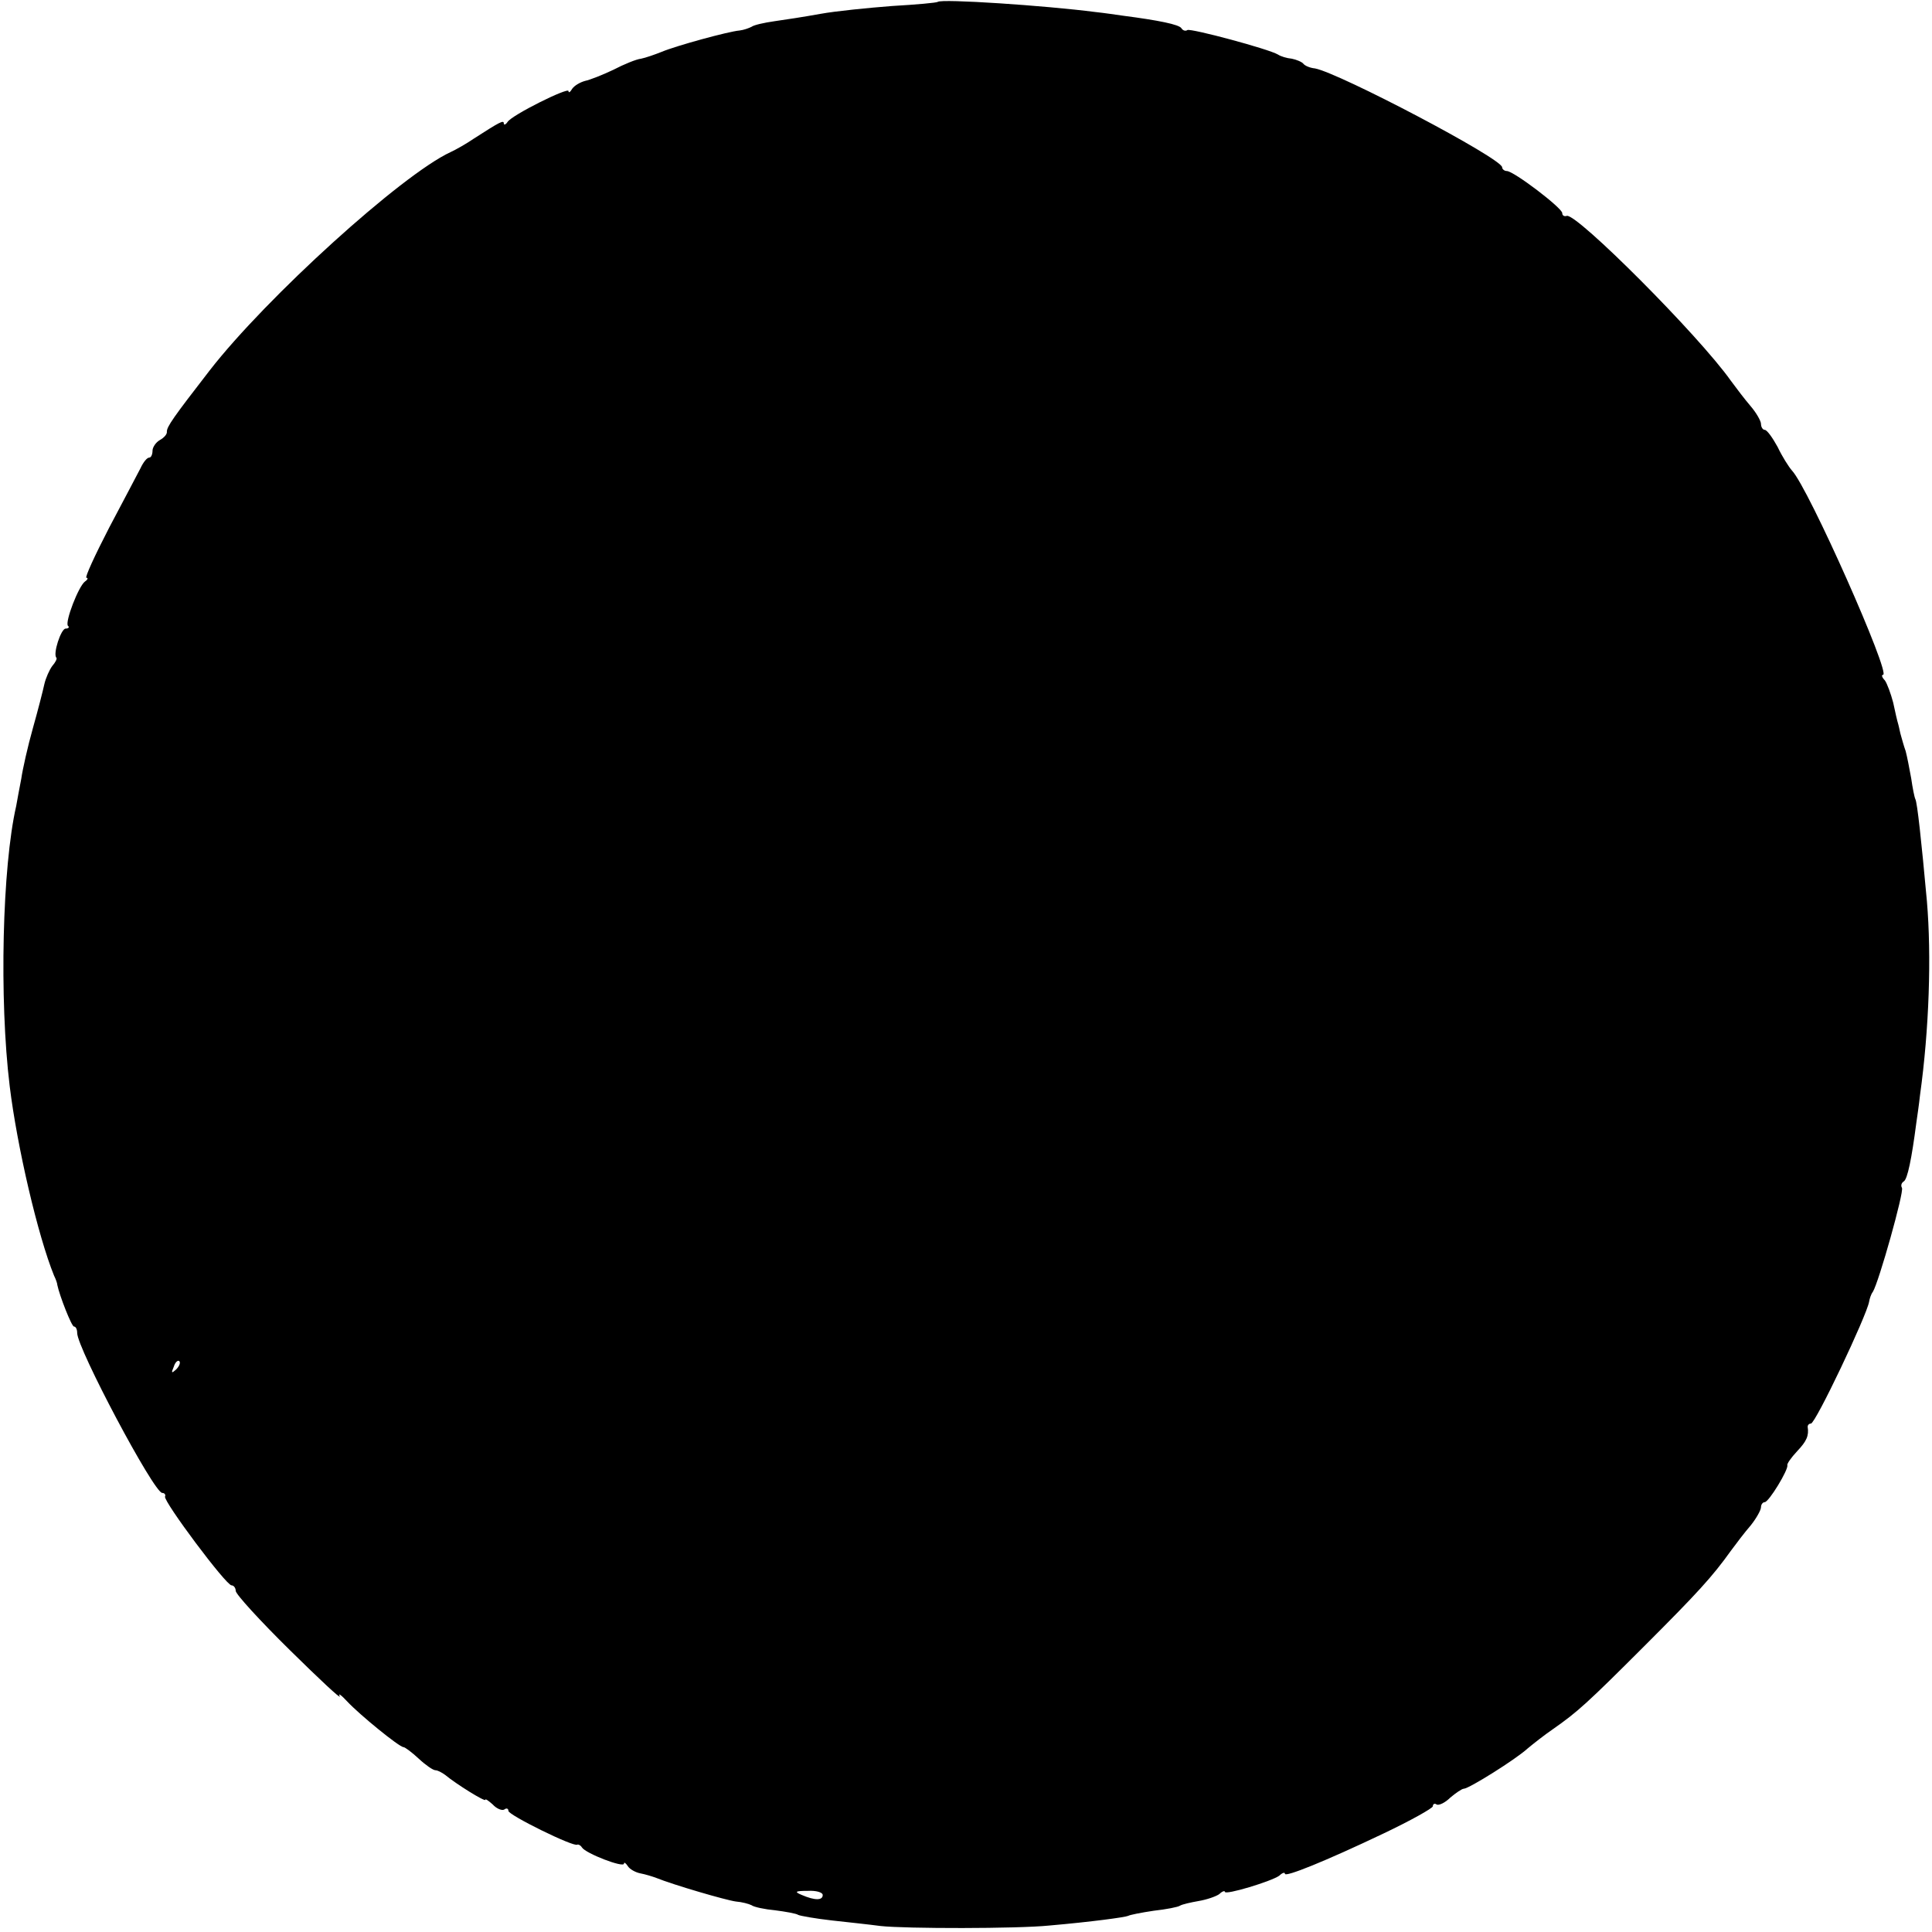 <?xml version="1.0" standalone="no"?>
<!DOCTYPE svg PUBLIC "-//W3C//DTD SVG 20010904//EN"
 "http://www.w3.org/TR/2001/REC-SVG-20010904/DTD/svg10.dtd">
<svg version="1.0" xmlns="http://www.w3.org/2000/svg"
 width="418pt" height="418pt" viewBox="0 0 418 418"
 preserveAspectRatio="xMidYMid meet">
<g transform="translate(0,418) scale(0.1,-0.1)"
fill="#000000" stroke="none">
<path d="M2029 4176 c-2 -2 -47 -6 -99 -9 -52 -4 -122 -11 -155 -17 -33 -6
-78 -13 -100 -16 -21 -3 -44 -8 -49 -12 -6 -3 -17 -7 -26 -8 -24 -2 -137 -33
-168 -46 -15 -6 -35 -13 -45 -15 -10 -1 -37 -12 -60 -24 -23 -11 -51 -22 -61
-24 -11 -3 -23 -10 -28 -17 -4 -7 -8 -10 -8 -5 0 9 -123 -52 -132 -67 -4 -6
-8 -7 -8 -3 0 8 -9 3 -65 -33 -16 -11 -39 -24 -50 -29 -106 -49 -399 -315
-521 -472 -79 -102 -93 -122 -93 -133 1 -5 -6 -13 -15 -18 -9 -5 -16 -16 -16
-23 0 -8 -3 -15 -7 -15 -5 0 -13 -10 -19 -23 -6 -12 -37 -70 -68 -129 -31 -60
-53 -108 -49 -108 4 0 3 -4 -3 -8 -14 -10 -44 -88 -37 -96 4 -3 1 -6 -5 -6
-10 0 -28 -55 -20 -63 2 -2 -2 -10 -9 -18 -6 -8 -14 -26 -17 -39 -3 -14 -14
-57 -25 -96 -11 -39 -22 -88 -25 -109 -4 -21 -9 -47 -11 -59 -30 -131 -37
-417 -14 -606 16 -131 61 -324 96 -410 4 -8 7 -17 7 -20 5 -24 31 -90 36 -90
4 0 7 -6 7 -14 0 -33 166 -346 184 -346 5 0 8 -4 6 -8 -3 -11 132 -192 144
-192 5 0 9 -6 9 -12 0 -7 53 -65 117 -128 64 -63 112 -108 108 -100 -4 8 3 3
16 -11 27 -29 113 -99 122 -99 3 0 18 -11 33 -25 15 -14 31 -25 36 -25 5 0 14
-5 21 -10 24 -20 87 -59 87 -54 0 3 7 -2 16 -10 8 -9 20 -14 25 -11 5 4 9 2 9
-3 0 -9 142 -79 149 -73 2 1 7 -1 10 -6 8 -13 91 -45 91 -35 0 4 4 1 8 -5 4
-7 17 -14 27 -16 11 -2 27 -7 35 -10 37 -15 150 -48 172 -51 13 -1 28 -5 34
-8 5 -4 29 -9 51 -11 23 -3 46 -7 50 -10 4 -2 37 -8 73 -12 36 -4 83 -9 105
-12 54 -6 297 -6 365 1 92 8 165 18 171 21 3 2 28 7 55 11 27 3 53 8 57 11 5
3 23 7 40 10 18 3 38 10 45 15 6 6 12 8 12 5 0 -8 102 23 118 35 6 6 12 8 12
4 0 -8 87 27 213 87 59 28 107 55 107 59 0 5 4 7 8 4 5 -3 19 4 30 15 12 10
25 19 29 19 11 0 113 64 138 87 12 10 36 29 55 42 53 37 74 56 199 181 114
114 146 149 186 205 11 15 30 40 43 55 12 15 22 33 22 39 0 6 4 11 8 11 9 0
52 71 49 80 -1 3 8 16 21 30 21 22 26 34 23 53 0 4 3 7 7 7 10 0 121 234 126
264 1 6 4 16 8 21 13 21 68 217 63 225 -3 5 -1 11 4 14 8 5 17 49 27 126 2 14
6 41 8 60 20 144 25 302 15 420 -12 132 -21 214 -25 221 -2 4 -6 24 -9 45 -4
22 -9 48 -12 59 -4 11 -8 26 -10 33 -2 6 -4 18 -6 25 -2 6 -7 28 -11 47 -5 19
-13 41 -18 48 -6 6 -8 12 -4 12 18 0 -161 404 -197 442 -7 8 -21 30 -31 51
-11 20 -23 37 -28 37 -4 0 -8 6 -8 13 0 6 -10 24 -23 39 -12 14 -31 39 -42 54
-70 99 -333 362 -355 357 -6 -2 -10 1 -10 6 0 11 -105 91 -120 91 -5 0 -10 4
-10 8 0 19 -352 204 -405 214 -11 1 -22 6 -25 10 -3 4 -15 9 -25 11 -11 1 -24
5 -30 9 -20 12 -188 57 -196 53 -4 -3 -10 -1 -13 4 -5 8 -49 17 -126 27 -14 2
-41 6 -60 8 -108 14 -333 29 -341 22z m-1648 -2959 c-10 -9 -11 -8 -5 6 3 10
9 15 12 12 3 -3 0 -11 -7 -18z m1399 -1137 c0 -12 -17 -12 -45 0 -17 7 -15 9
13 9 17 1 32 -3 32 -9z"/>
</g>
</svg>
